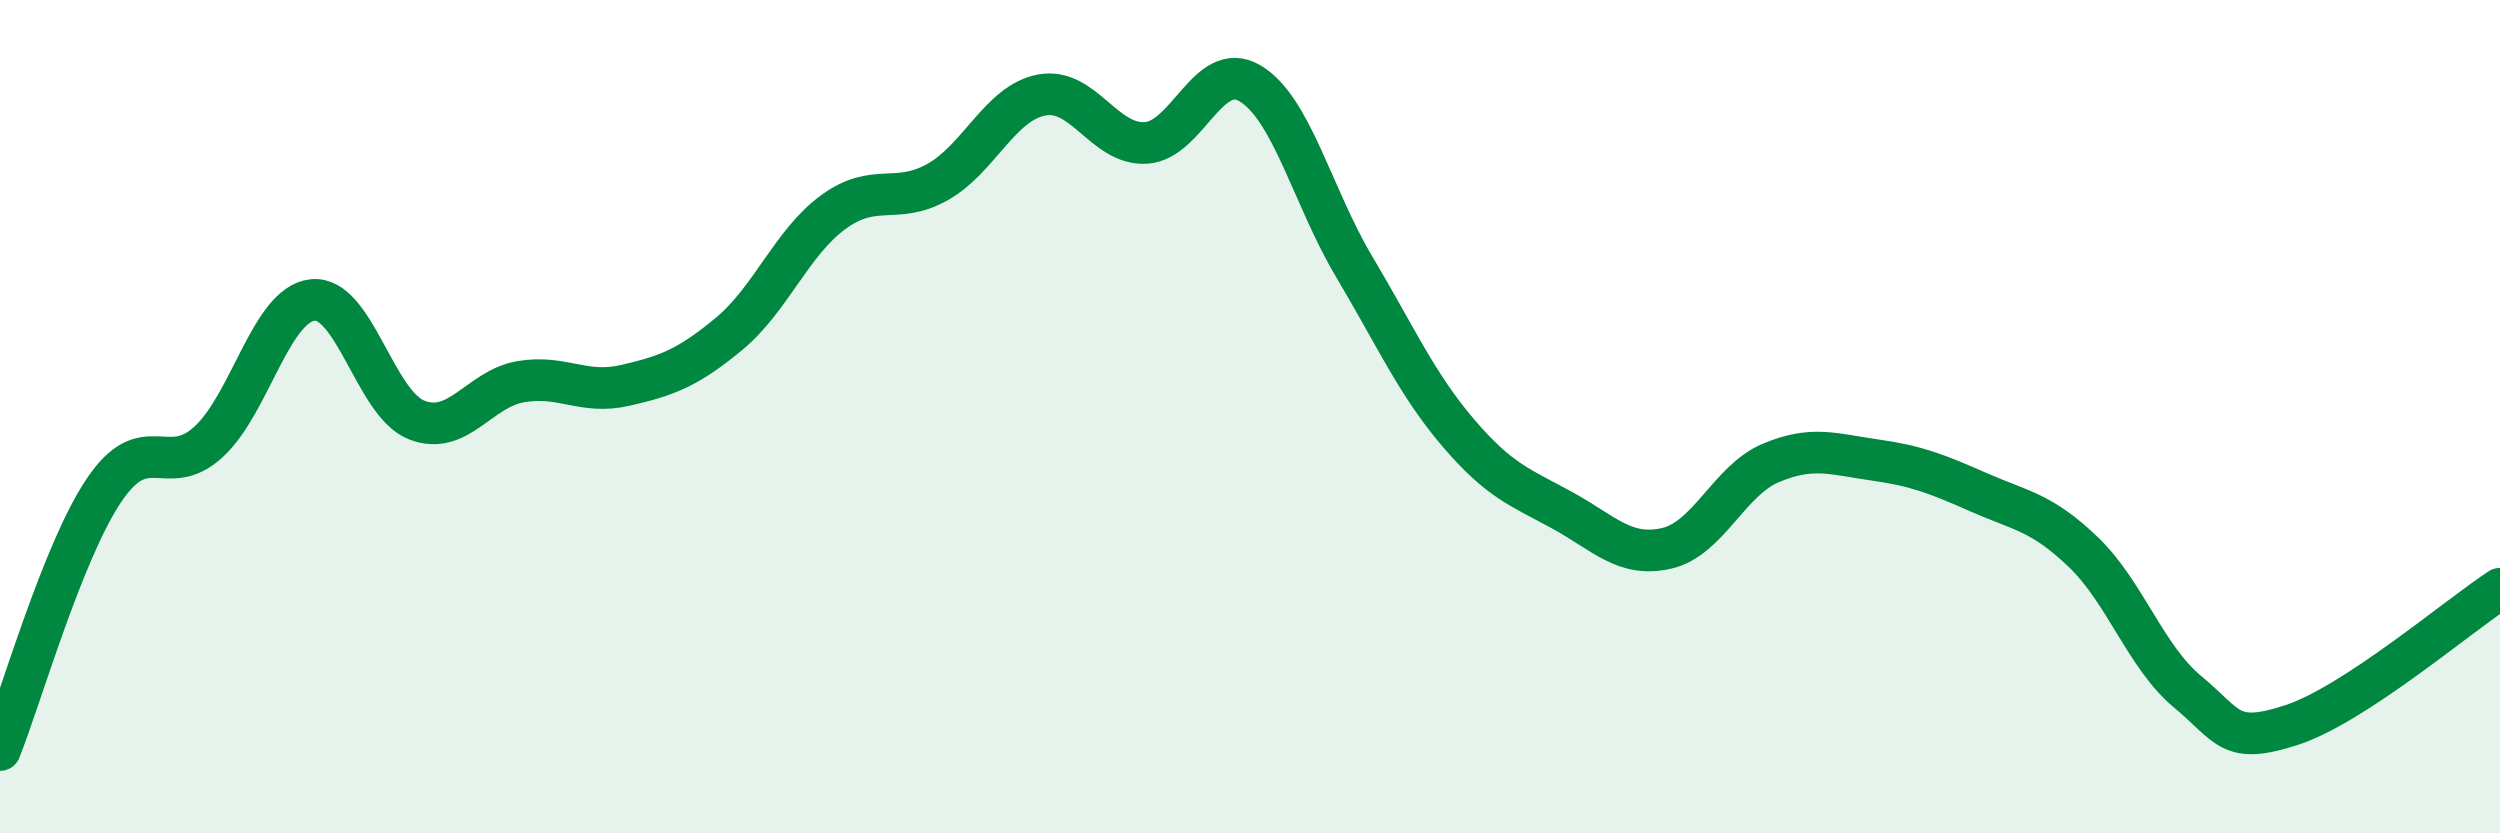 
    <svg width="60" height="20" viewBox="0 0 60 20" xmlns="http://www.w3.org/2000/svg">
      <path
        d="M 0,18 C 0.5,16.75 1.5,13.24 2.5,11.76 C 3.5,10.28 4,11.52 5,10.61 C 6,9.7 6.5,7.31 7.5,7.2 C 8.5,7.09 9,9.69 10,10.08 C 11,10.47 11.5,9.33 12.5,9.16 C 13.5,8.99 14,9.48 15,9.25 C 16,9.02 16.5,8.84 17.5,8.01 C 18.5,7.18 19,5.82 20,5.09 C 21,4.36 21.5,4.93 22.5,4.37 C 23.5,3.81 24,2.47 25,2.28 C 26,2.09 26.5,3.49 27.5,3.43 C 28.5,3.37 29,1.41 30,2 C 31,2.59 31.5,4.72 32.5,6.4 C 33.5,8.08 34,9.22 35,10.39 C 36,11.56 36.5,11.7 37.5,12.25 C 38.5,12.8 39,13.39 40,13.16 C 41,12.93 41.5,11.53 42.5,11.11 C 43.5,10.69 44,10.9 45,11.04 C 46,11.18 46.5,11.38 47.5,11.82 C 48.5,12.26 49,12.29 50,13.25 C 51,14.21 51.5,15.77 52.5,16.6 C 53.5,17.43 53.5,17.89 55,17.4 C 56.5,16.91 59,14.78 60,14.13L60 20L0 20Z"
        fill="#008740"
        opacity="0.1"
        stroke-linecap="round"
        stroke-linejoin="round"
      />
      <path
        d="M 0,18 C 0.5,16.75 1.5,13.24 2.5,11.76 C 3.5,10.28 4,11.52 5,10.61 C 6,9.7 6.5,7.31 7.5,7.2 C 8.5,7.09 9,9.69 10,10.08 C 11,10.47 11.5,9.33 12.5,9.16 C 13.5,8.99 14,9.48 15,9.25 C 16,9.02 16.5,8.84 17.5,8.01 C 18.5,7.18 19,5.82 20,5.09 C 21,4.36 21.5,4.93 22.5,4.37 C 23.5,3.81 24,2.47 25,2.28 C 26,2.09 26.5,3.49 27.5,3.43 C 28.5,3.37 29,1.41 30,2 C 31,2.59 31.5,4.72 32.5,6.4 C 33.5,8.08 34,9.22 35,10.39 C 36,11.56 36.5,11.7 37.5,12.25 C 38.5,12.8 39,13.39 40,13.16 C 41,12.93 41.5,11.53 42.5,11.11 C 43.5,10.69 44,10.9 45,11.04 C 46,11.18 46.5,11.38 47.5,11.82 C 48.5,12.26 49,12.29 50,13.25 C 51,14.21 51.5,15.77 52.5,16.6 C 53.5,17.43 53.5,17.89 55,17.4 C 56.5,16.91 59,14.78 60,14.13"
        stroke="#008740"
        stroke-width="1"
        fill="none"
        stroke-linecap="round"
        stroke-linejoin="round"
      />
    </svg>
  